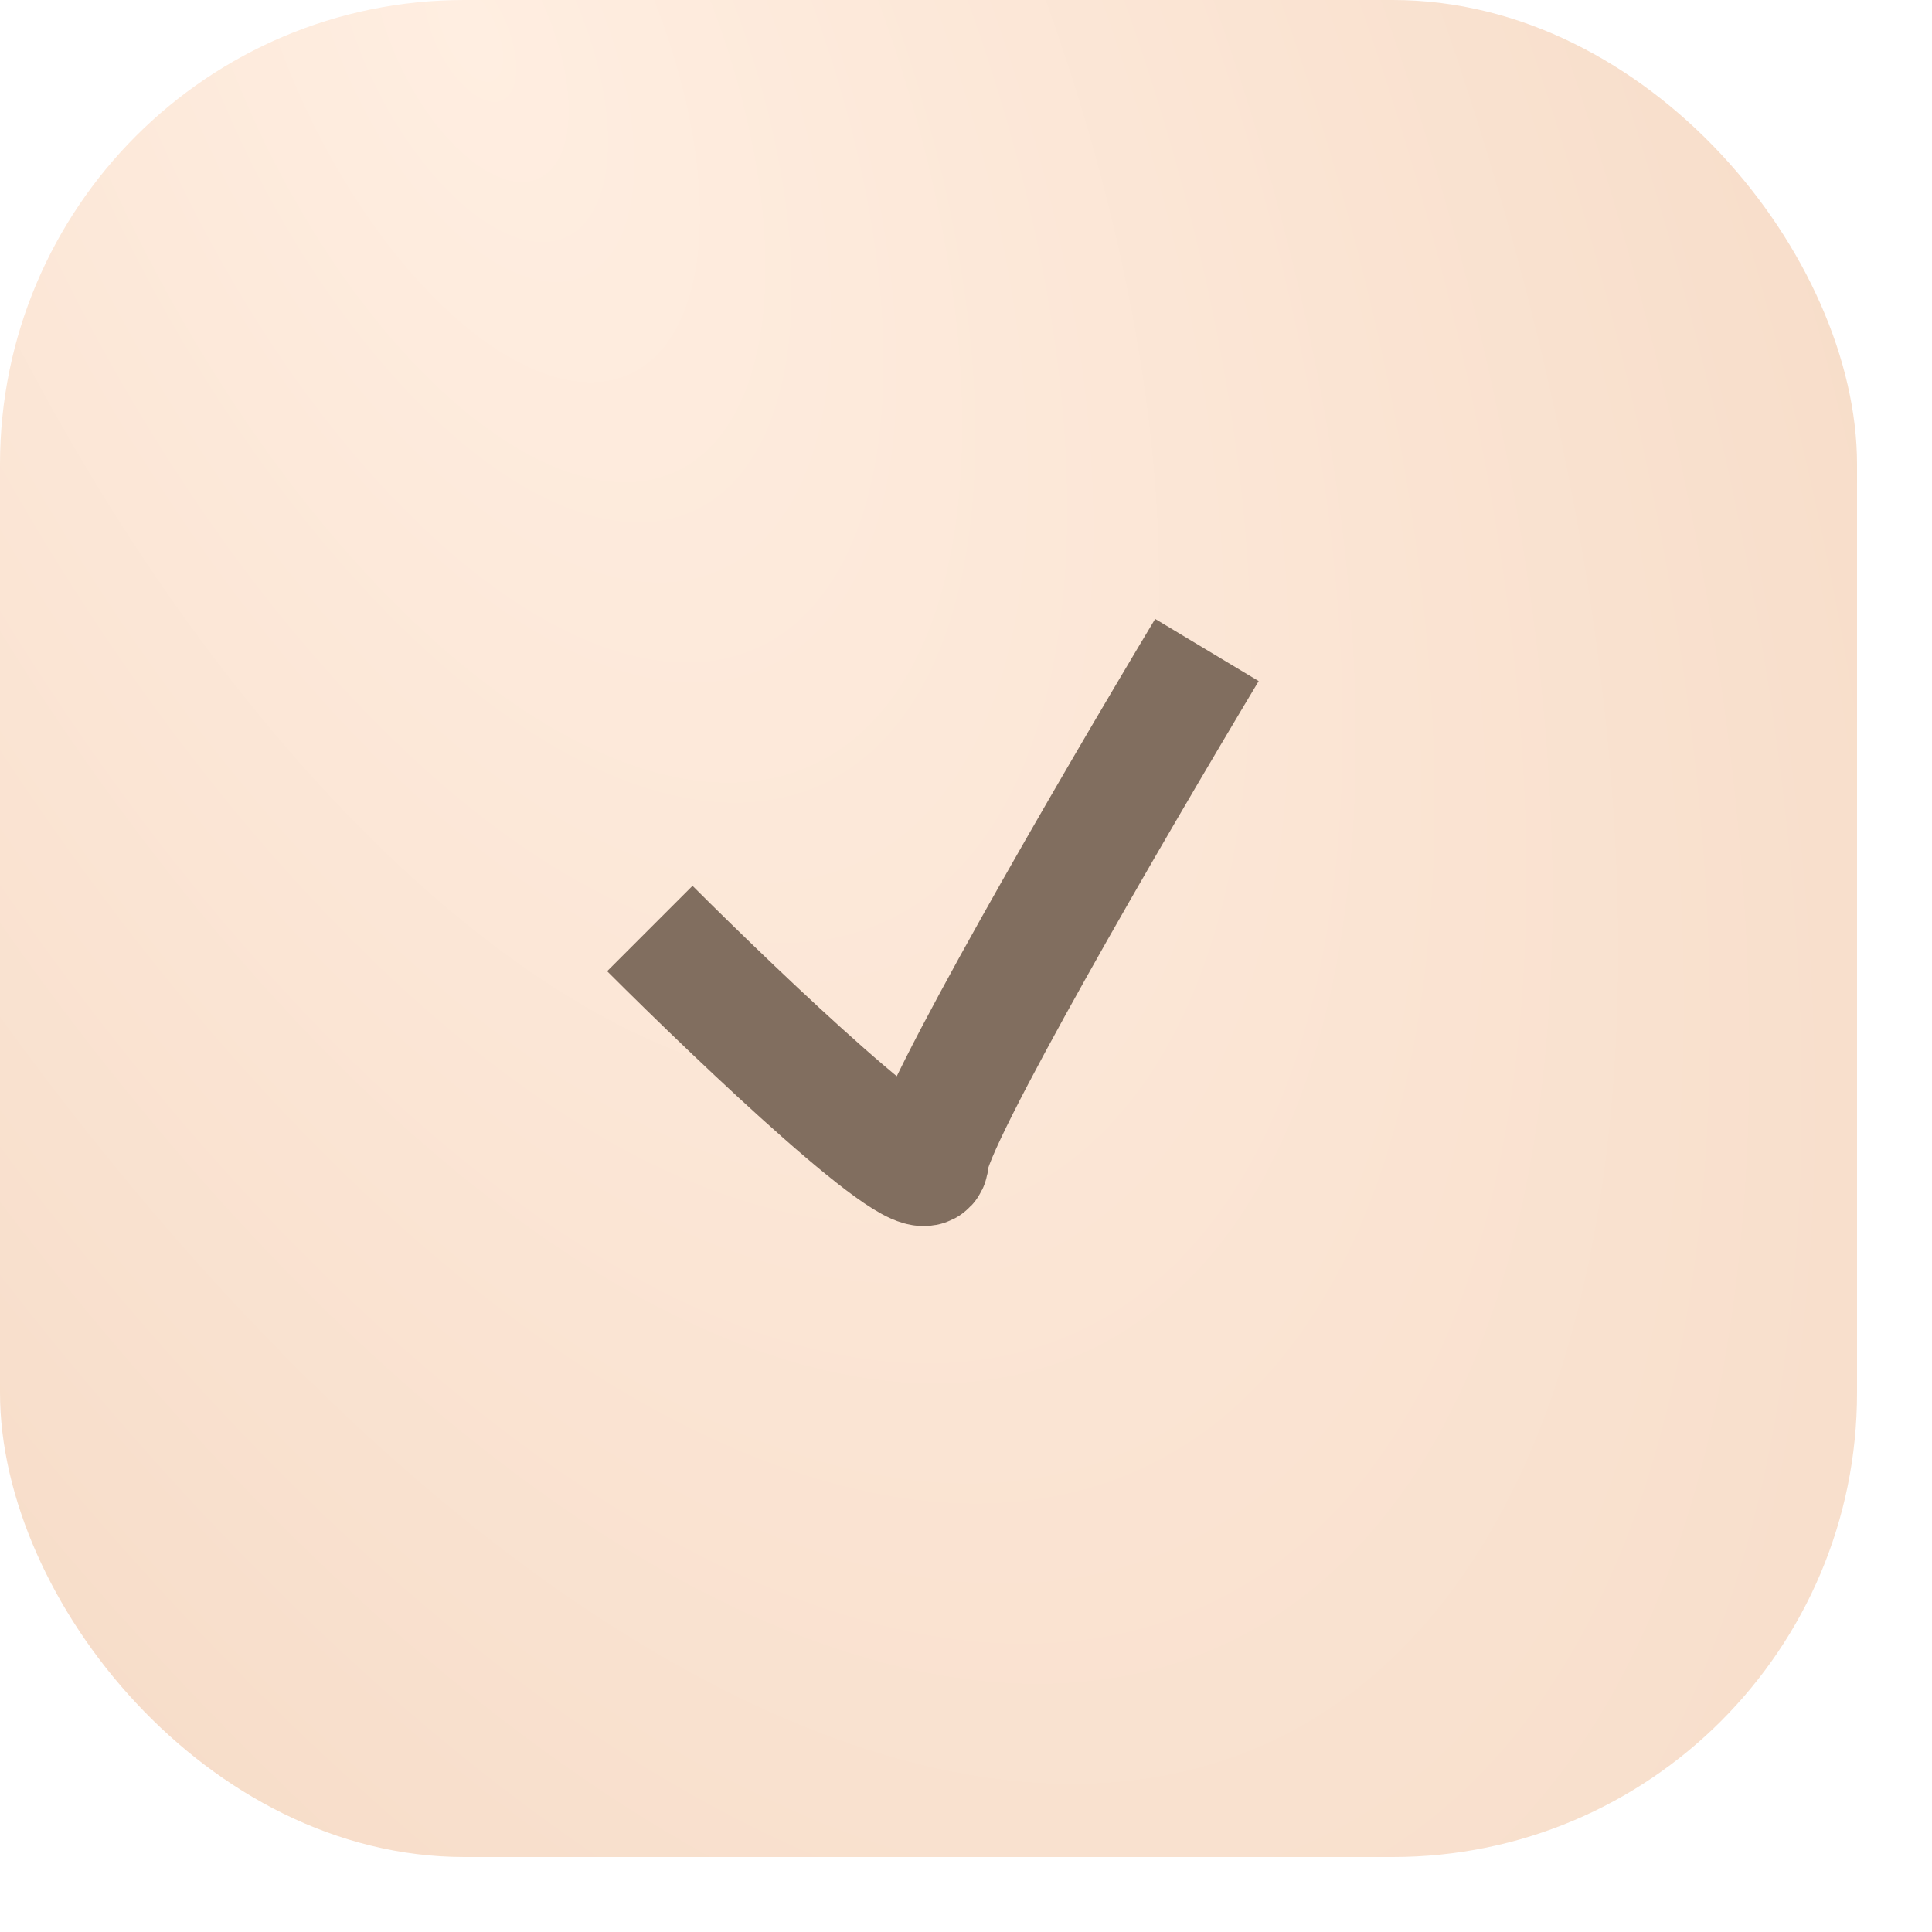 <?xml version="1.0" encoding="UTF-8"?> <svg xmlns="http://www.w3.org/2000/svg" width="20" height="20" viewBox="0 0 20 20" fill="none"><g filter="url(#filter0_ii_1398_4803)"><rect width="19.224" height="19.224" rx="4.806" fill="url(#paint0_radial_1398_4803)"></rect></g><path d="M6.727 9.612C7.688 10.573 9.61 12.399 9.61 12.015C9.61 11.631 11.533 8.33 12.494 6.729" stroke="#816E5F" stroke-width="1.25"></path><defs><filter id="filter0_ii_1398_4803" x="0" y="0" width="19.227" height="19.225" filterUnits="userSpaceOnUse" color-interpolation-filters="sRGB"><feFlood flood-opacity="0" result="BackgroundImageFix"></feFlood><feBlend mode="normal" in="SourceGraphic" in2="BackgroundImageFix" result="shape"></feBlend><feColorMatrix in="SourceAlpha" type="matrix" values="0 0 0 0 0 0 0 0 0 0 0 0 0 0 0 0 0 0 127 0" result="hardAlpha"></feColorMatrix><feOffset></feOffset><feGaussianBlur stdDeviation="13.35"></feGaussianBlur><feComposite in2="hardAlpha" operator="arithmetic" k2="-1" k3="1"></feComposite><feColorMatrix type="matrix" values="0 0 0 0 1 0 0 0 0 1 0 0 0 0 1 0 0 0 0.35 0"></feColorMatrix><feBlend mode="normal" in2="shape" result="effect1_innerShadow_1398_4803"></feBlend><feColorMatrix in="SourceAlpha" type="matrix" values="0 0 0 0 0 0 0 0 0 0 0 0 0 0 0 0 0 0 127 0" result="hardAlpha"></feColorMatrix><feOffset></feOffset><feGaussianBlur stdDeviation="2.67"></feGaussianBlur><feComposite in2="hardAlpha" operator="arithmetic" k2="-1" k3="1"></feComposite><feColorMatrix type="matrix" values="0 0 0 0 1 0 0 0 0 1 0 0 0 0 1 0 0 0 0.16 0"></feColorMatrix><feBlend mode="normal" in2="effect1_innerShadow_1398_4803" result="effect2_innerShadow_1398_4803"></feBlend></filter><radialGradient id="paint0_radial_1398_4803" cx="0" cy="0" r="1" gradientUnits="userSpaceOnUse" gradientTransform="translate(4.752) rotate(64.768) scale(48.434 23.082)"><stop stop-color="#FFEEE1"></stop><stop offset="1" stop-color="#F1D0B7"></stop></radialGradient></defs></svg> 